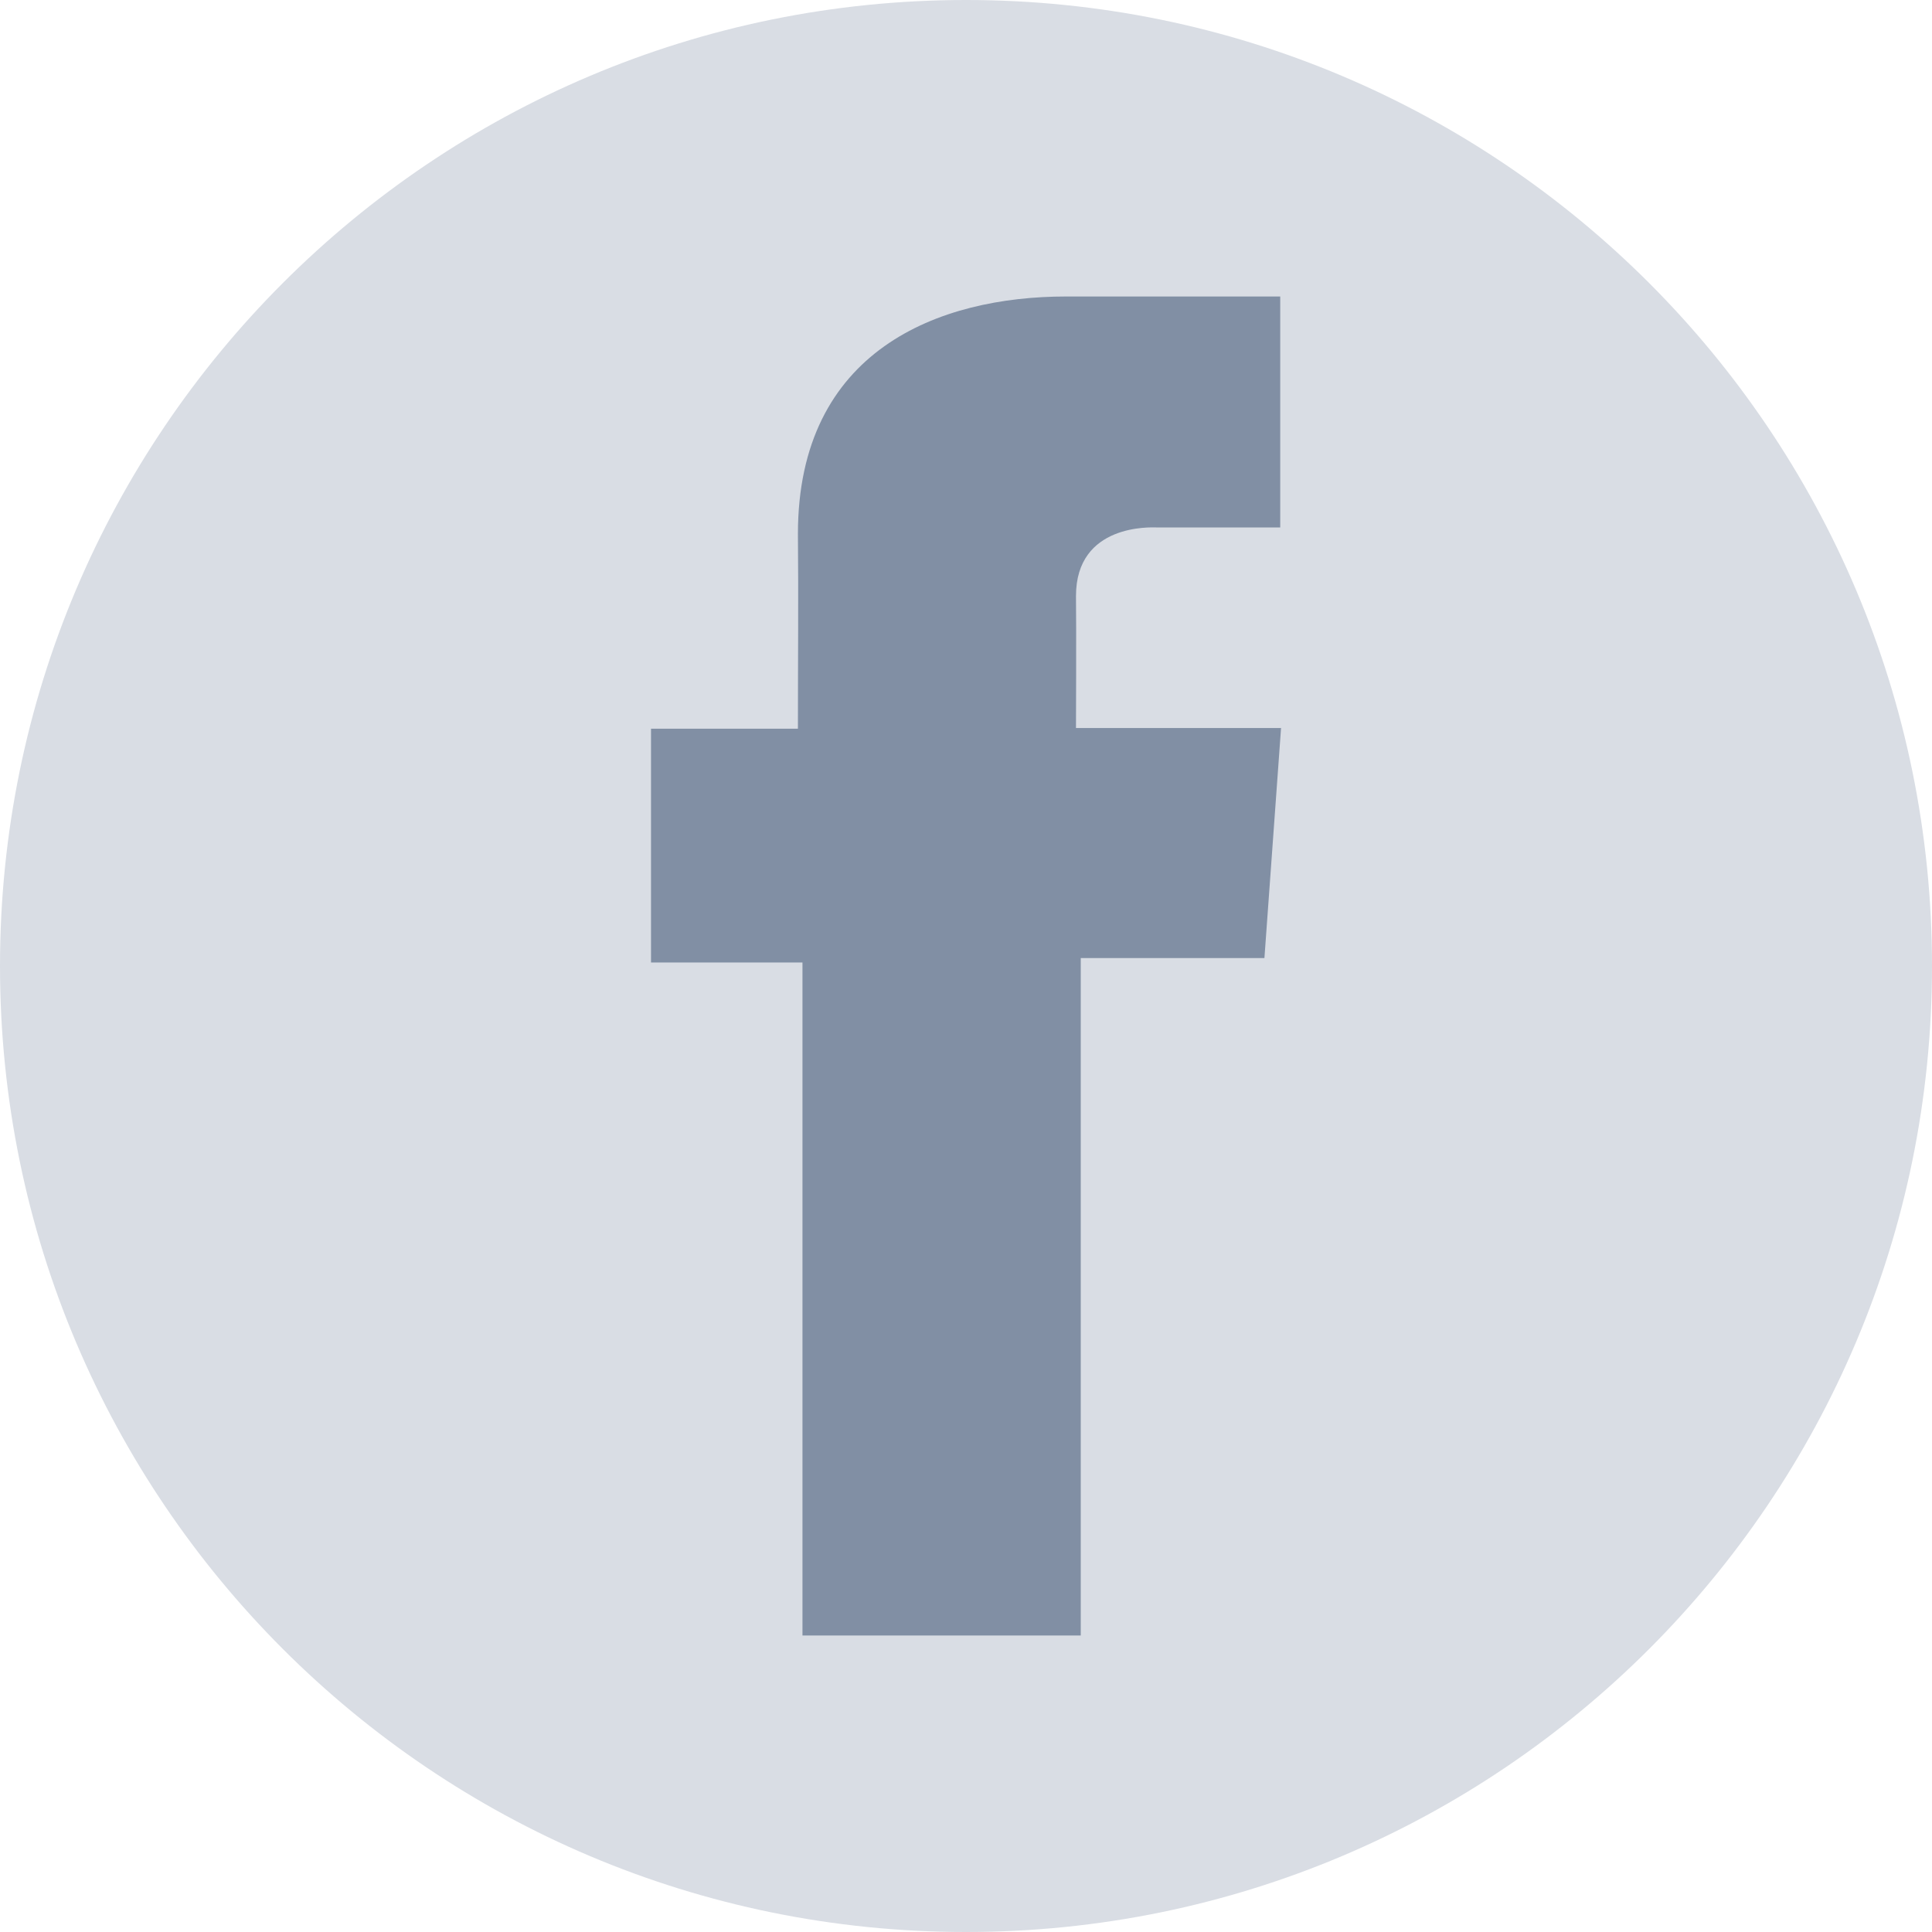 <?xml version="1.0" encoding="UTF-8"?> <svg xmlns="http://www.w3.org/2000/svg" width="28" height="28" viewBox="0 0 28 28" fill="none"><g clip-path="url(#clip0_40_797)"><path d="M14 28C21.732 28 28 21.732 28 14C28 6.268 21.732 0 14 0C6.268 0 0 6.268 0 14C0 21.732 6.268 28 14 28Z" fill="#D9DDE4"></path><path d="M18.553 4.297H15.451C13.611 4.297 11.564 5.071 11.564 7.739C11.573 8.669 11.564 9.559 11.564 10.561H9.435V13.949H11.63V23.703H15.663V13.885H18.325L18.566 10.551H15.594C15.594 10.551 15.6 9.069 15.594 8.638C15.594 7.584 16.691 7.644 16.756 7.644C17.279 7.644 18.294 7.646 18.554 7.644V4.297H18.553Z" fill="#818FA4"></path></g><defs><clipPath id="clip0_40_797"><rect width="28" height="28" fill="white"></rect></clipPath></defs></svg> 